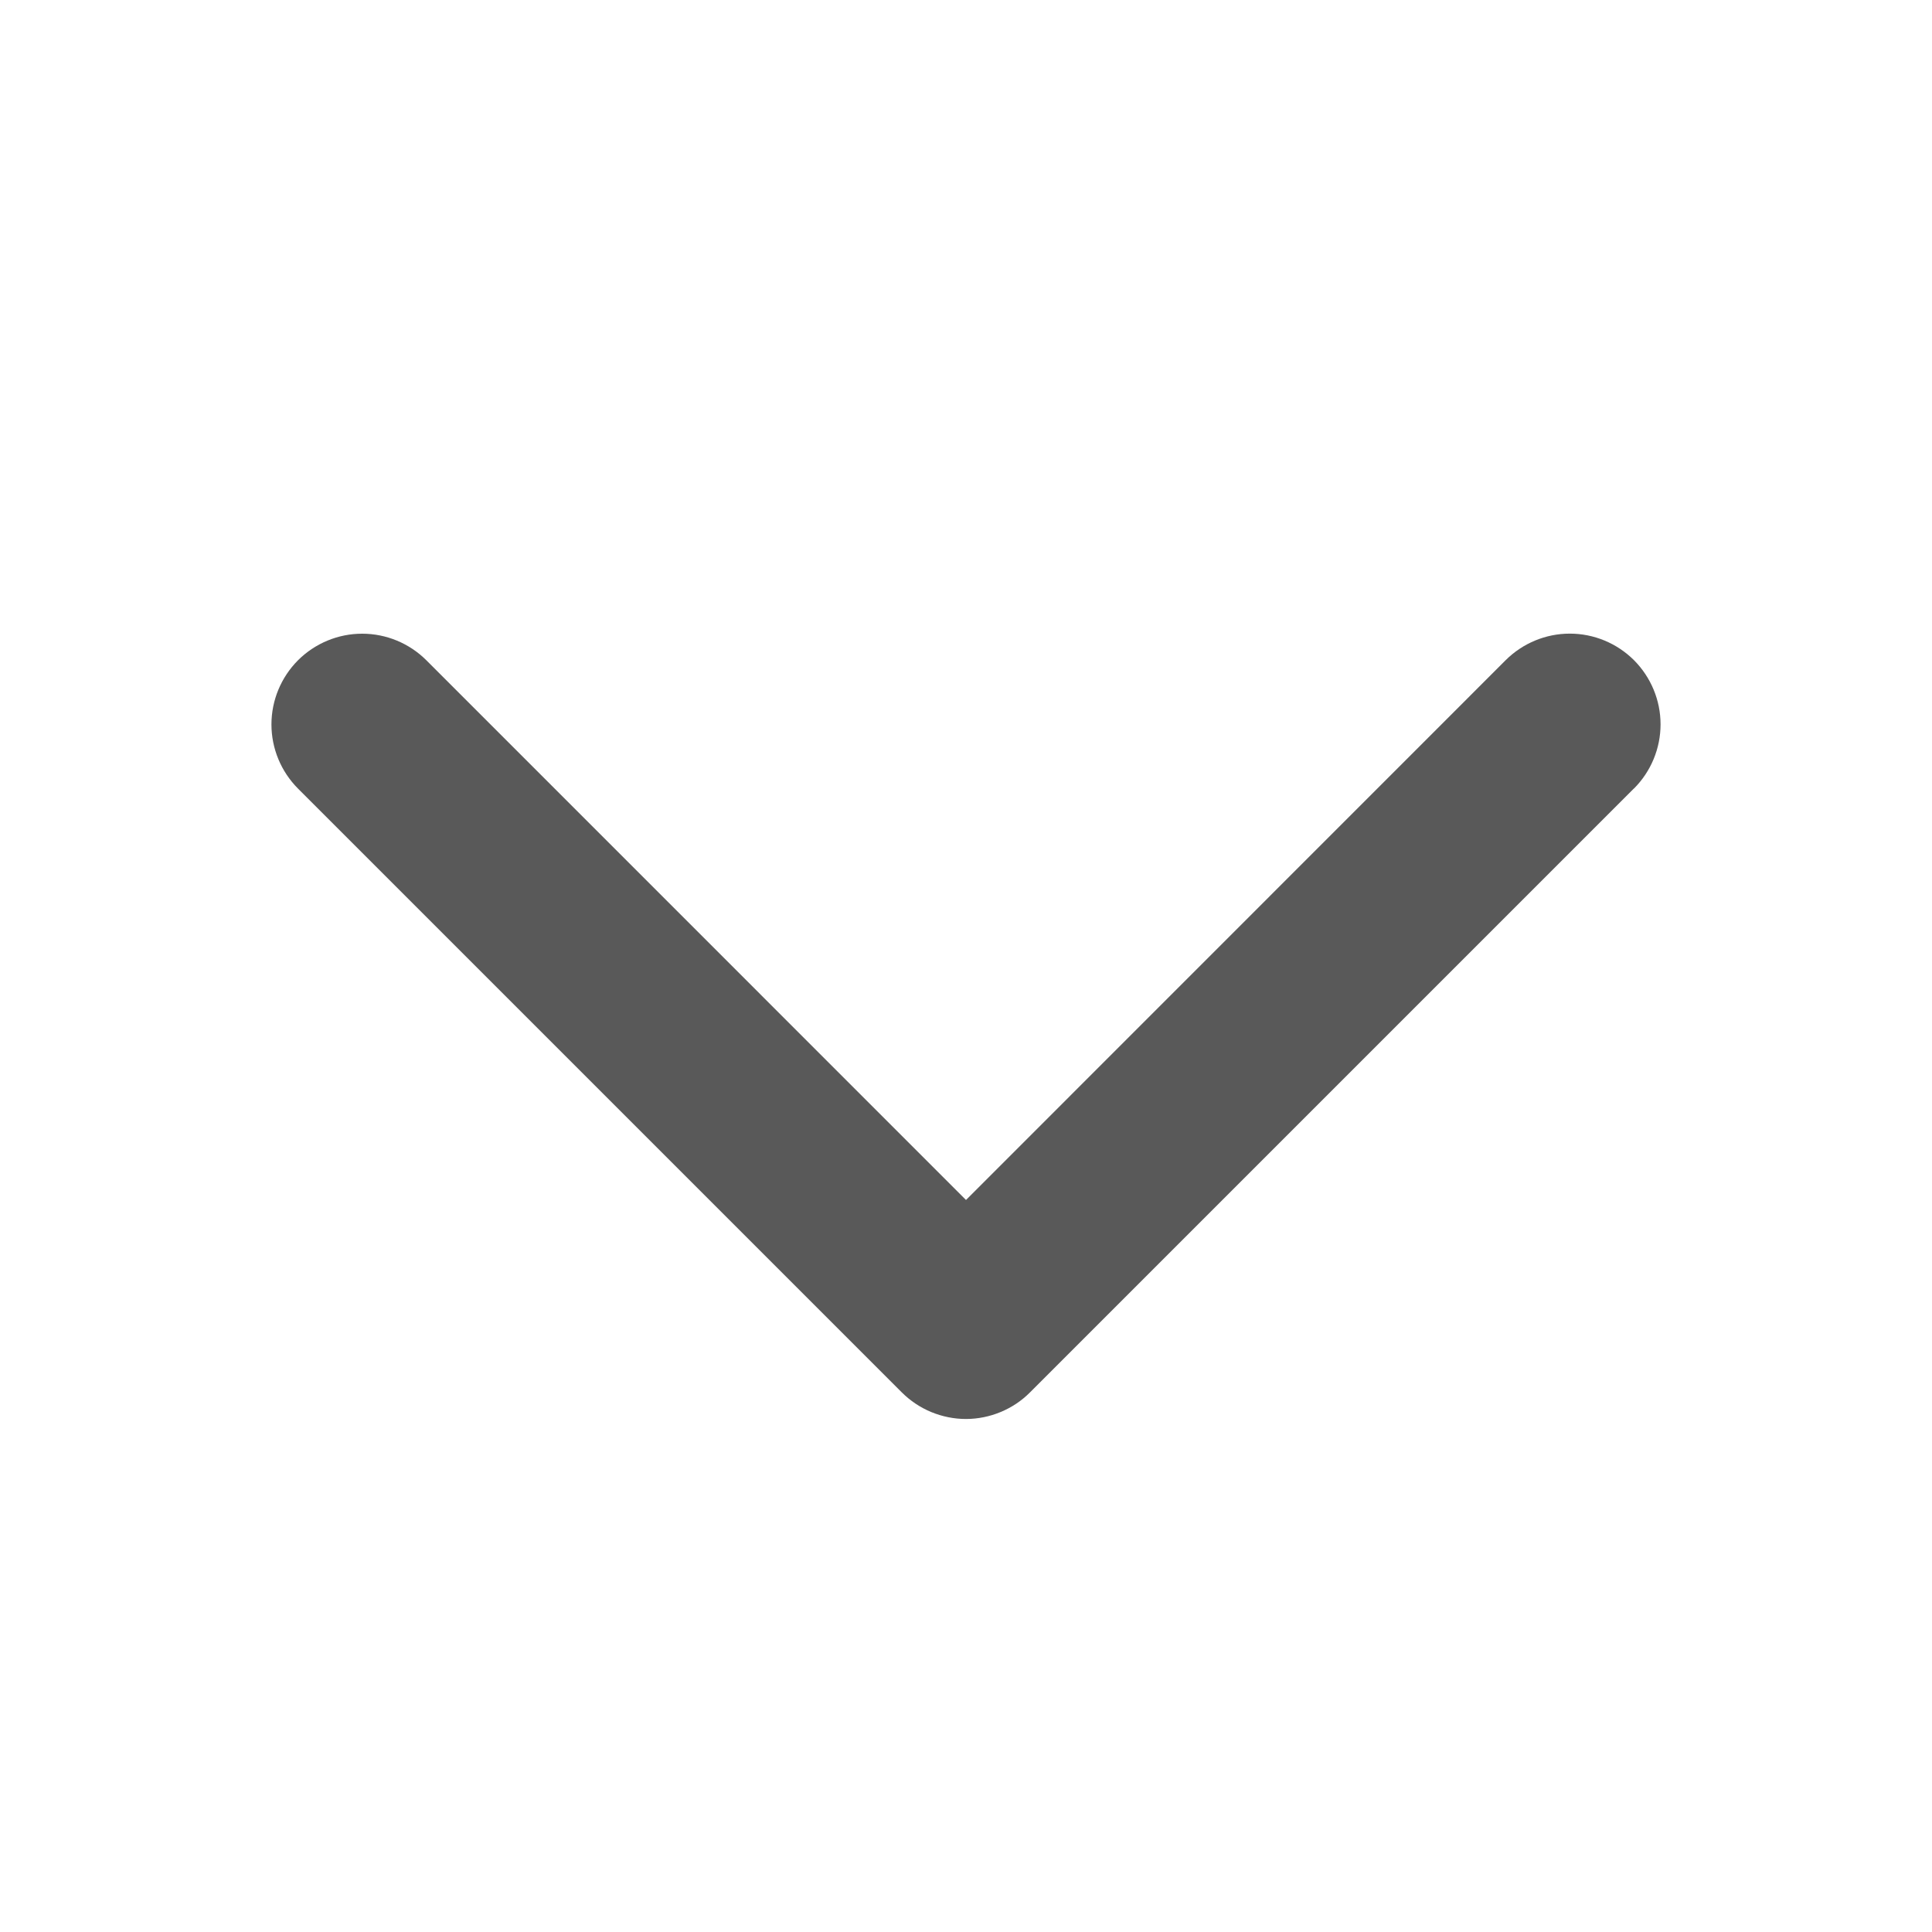 <svg width="28" height="28" viewBox="0 0 28 28" fill="none" xmlns="http://www.w3.org/2000/svg">
<path d="M23.678 11.429L14.928 20.179C14.807 20.301 14.662 20.398 14.502 20.464C14.343 20.53 14.172 20.565 13.999 20.565C13.826 20.565 13.655 20.53 13.495 20.464C13.336 20.398 13.191 20.301 13.069 20.179L4.319 11.429C4.073 11.182 3.934 10.848 3.934 10.499C3.934 10.15 4.073 9.816 4.319 9.569C4.566 9.323 4.9 9.184 5.249 9.184C5.598 9.184 5.932 9.323 6.179 9.569L14 17.391L21.821 9.568C22.068 9.322 22.402 9.183 22.751 9.183C23.1 9.183 23.434 9.322 23.681 9.568C23.927 9.815 24.066 10.149 24.066 10.498C24.066 10.847 23.927 11.181 23.681 11.428L23.678 11.429Z" fill="#595959"/>
</svg>

